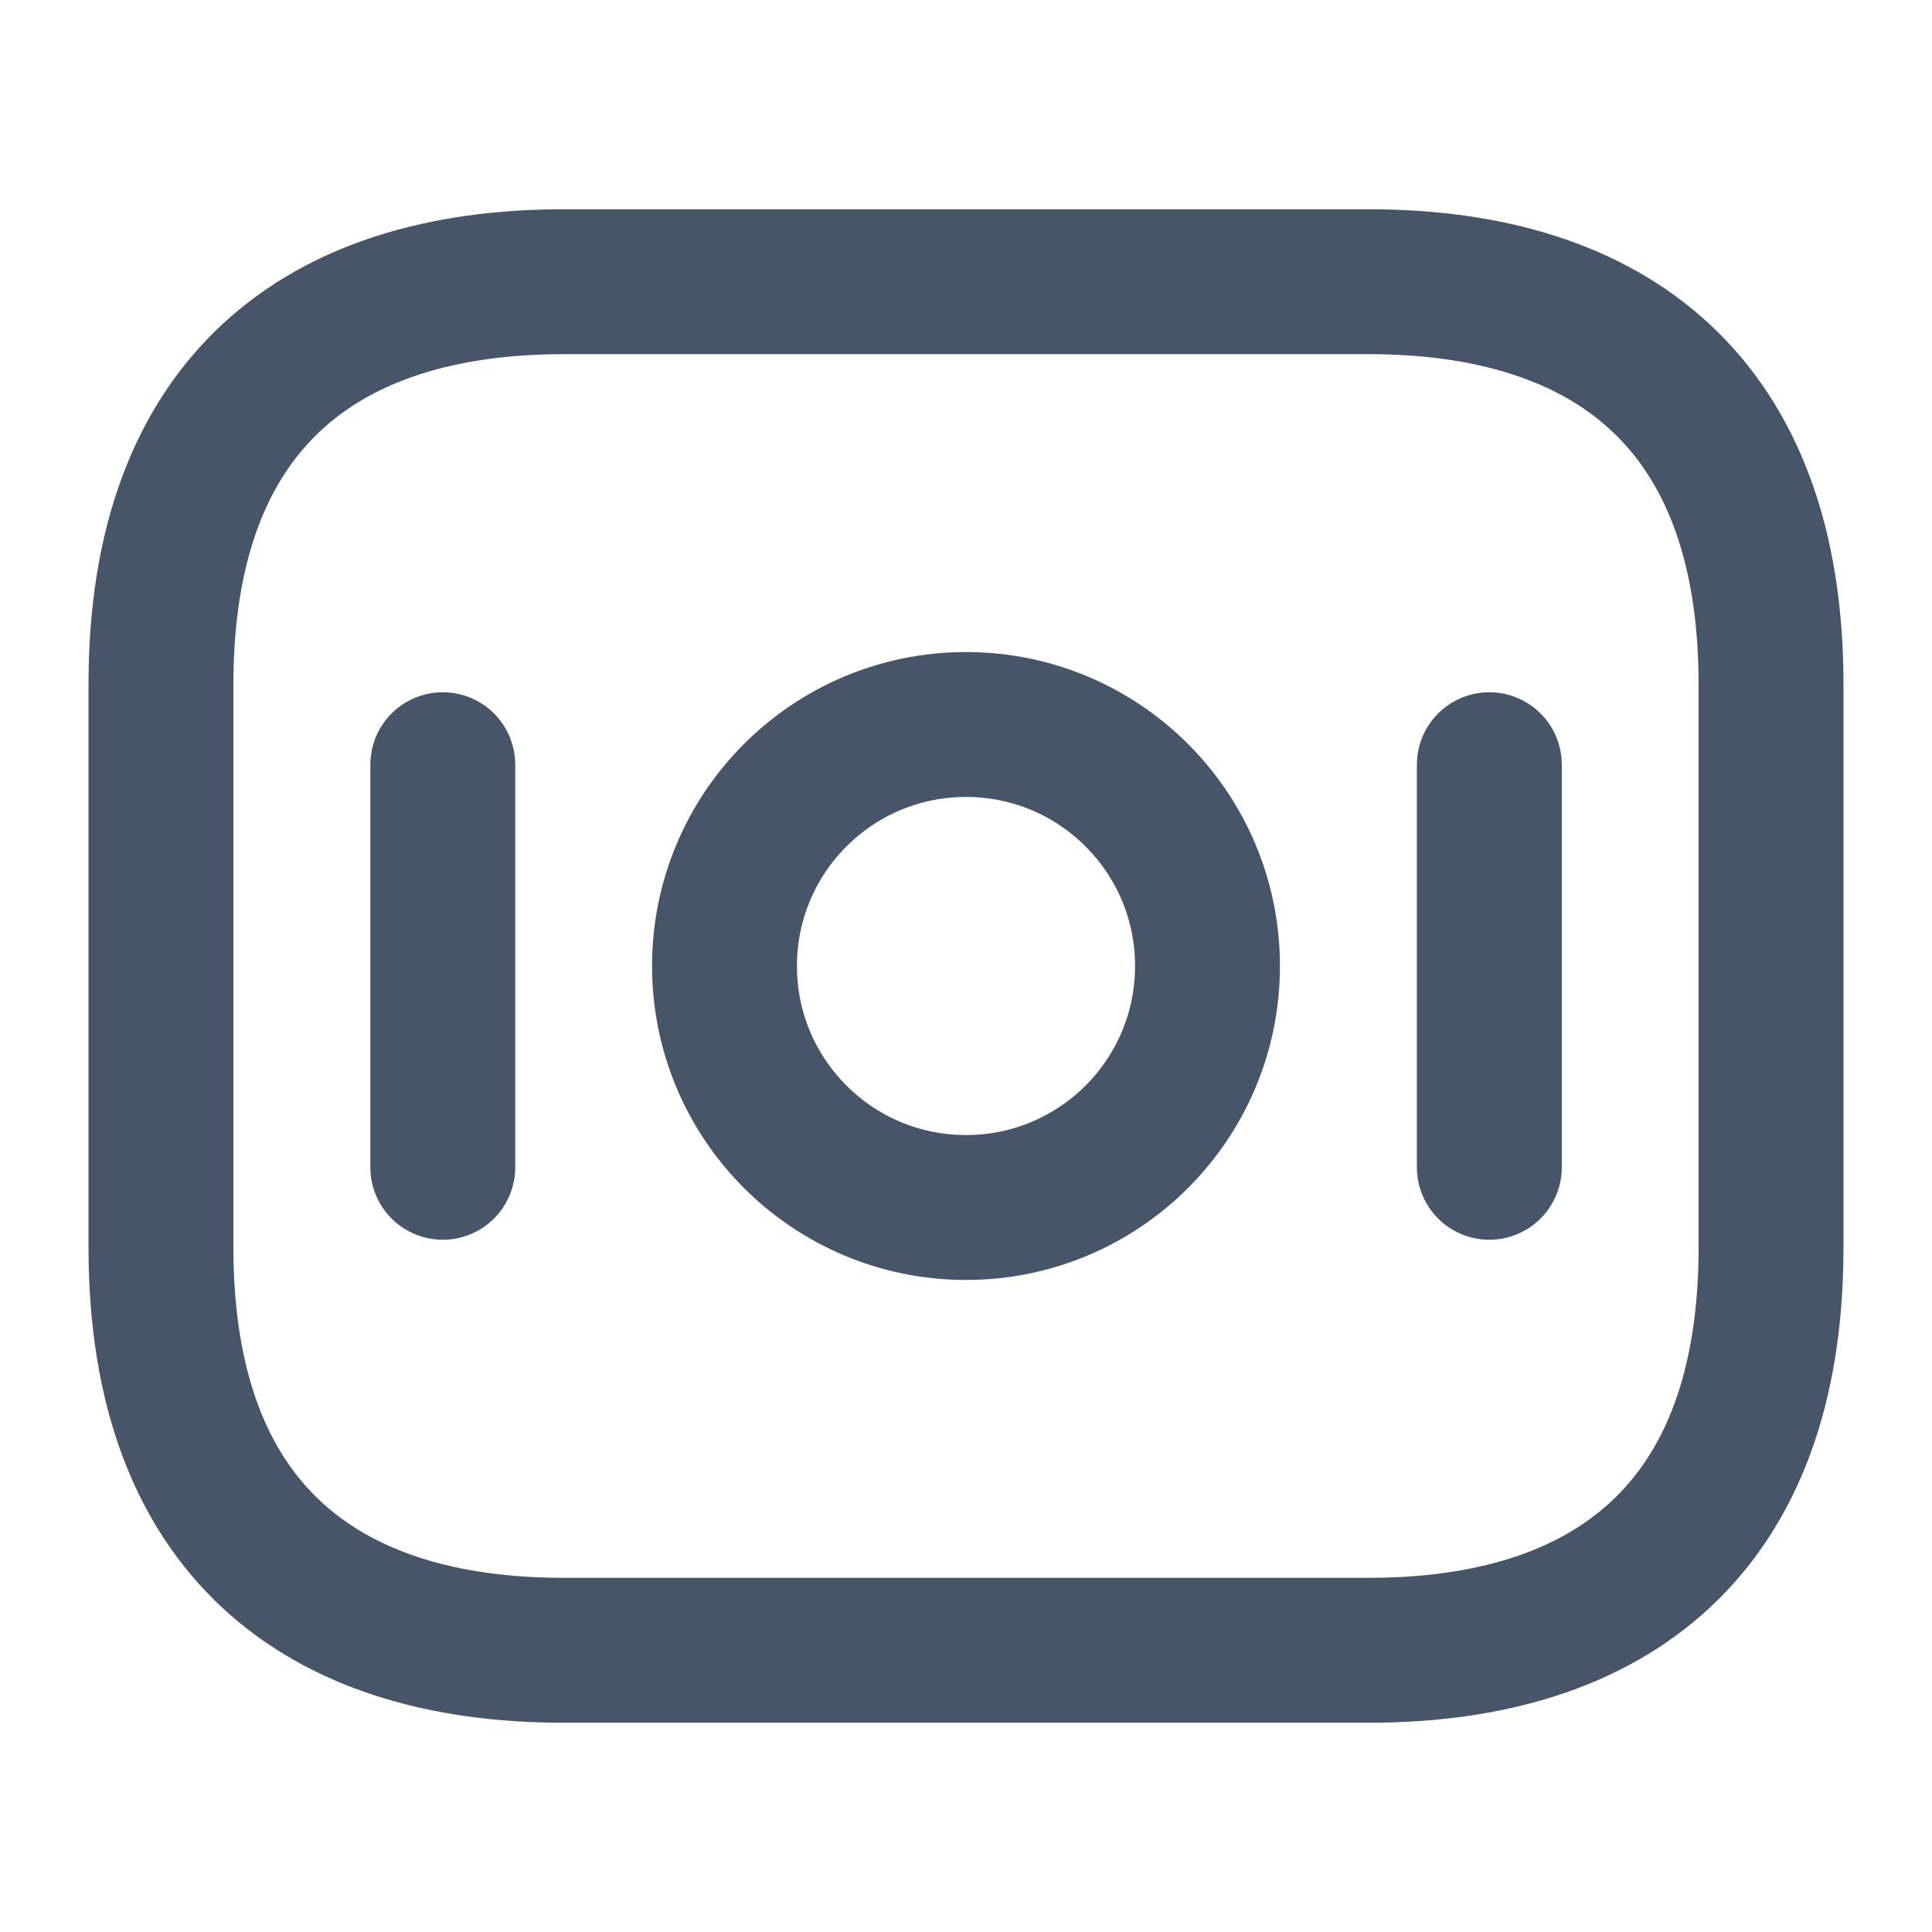 <svg width="16" height="16" viewBox="0 0 16 16" fill="none" xmlns="http://www.w3.org/2000/svg">
<g id="vuesax/linear/money">
<path id="Vector" d="M11.334 13.667H4.667C2.667 13.667 1.333 12.667 1.333 10.333V5.667C1.333 3.333 2.667 2.333 4.667 2.333H11.334C13.334 2.333 14.667 3.333 14.667 5.667V10.333C14.667 12.667 13.334 13.667 11.334 13.667Z" stroke="#475569" stroke-width="1.2" stroke-miterlimit="10" stroke-linecap="round" stroke-linejoin="round"/>
<path id="Vector_2" d="M8 10C9.105 10 10 9.105 10 8C10 6.895 9.105 6 8 6C6.895 6 6 6.895 6 8C6 9.105 6.895 10 8 10Z" stroke="#475569" stroke-width="1.2" stroke-miterlimit="10" stroke-linecap="round" stroke-linejoin="round"/>
<path id="Vector_3" d="M3.667 6.333V9.667" stroke="#475569" stroke-width="1.2" stroke-miterlimit="10" stroke-linecap="round" stroke-linejoin="round"/>
<path id="Vector_4" d="M12.334 6.333V9.667" stroke="#475569" stroke-width="1.2" stroke-miterlimit="10" stroke-linecap="round" stroke-linejoin="round"/>
</g>
</svg>

